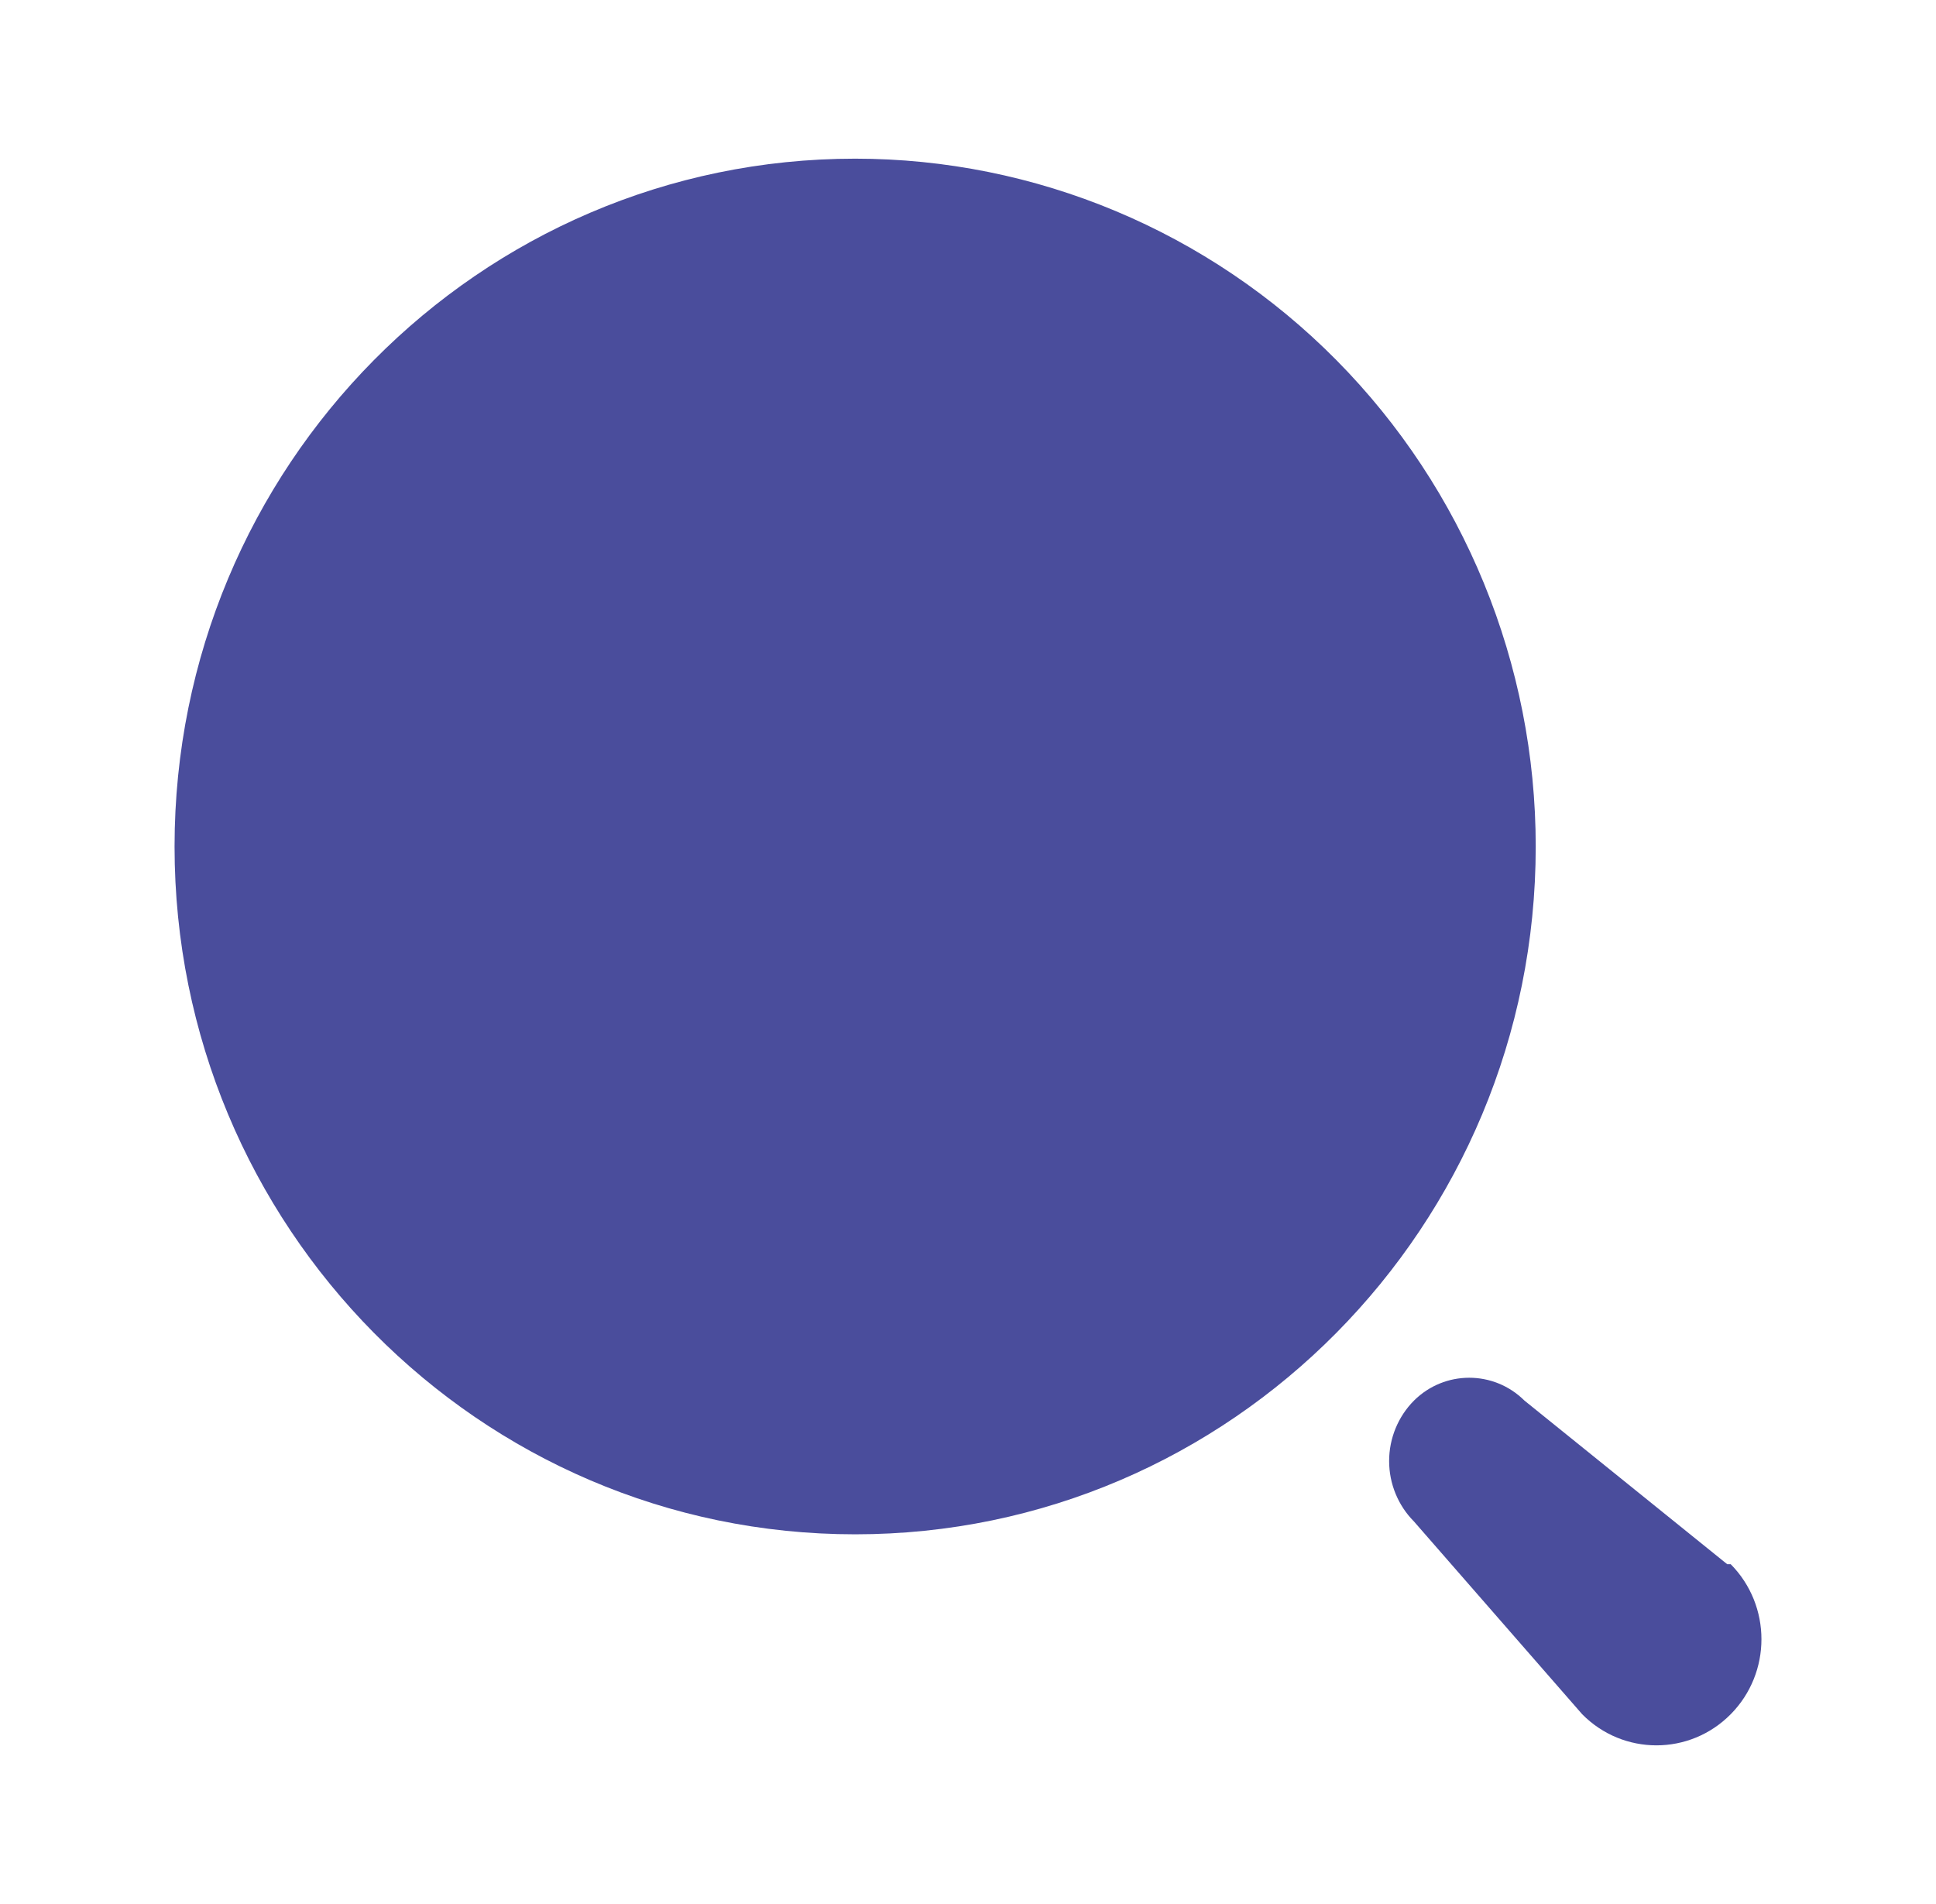 <svg width="61" height="60" viewBox="0 0 61 60" fill="none" xmlns="http://www.w3.org/2000/svg">
<path fill-rule="evenodd" clip-rule="evenodd" d="M5.5 26.675C5.5 14.704 15.101 5 26.944 5C32.631 5 38.086 7.284 42.107 11.348C46.129 15.413 48.388 20.926 48.388 26.675C48.388 38.645 38.787 48.35 26.944 48.35C15.101 48.35 5.5 38.645 5.5 26.675ZM48.033 44.136L54.42 49.291H54.531C55.823 50.597 55.823 52.715 54.531 54.02C53.239 55.327 51.144 55.327 49.852 54.02L44.552 47.946C44.051 47.441 43.769 46.756 43.769 46.041C43.769 45.326 44.051 44.64 44.552 44.136C45.518 43.176 47.067 43.176 48.033 44.136Z" fill="#4A4D9C"/>
</svg>

